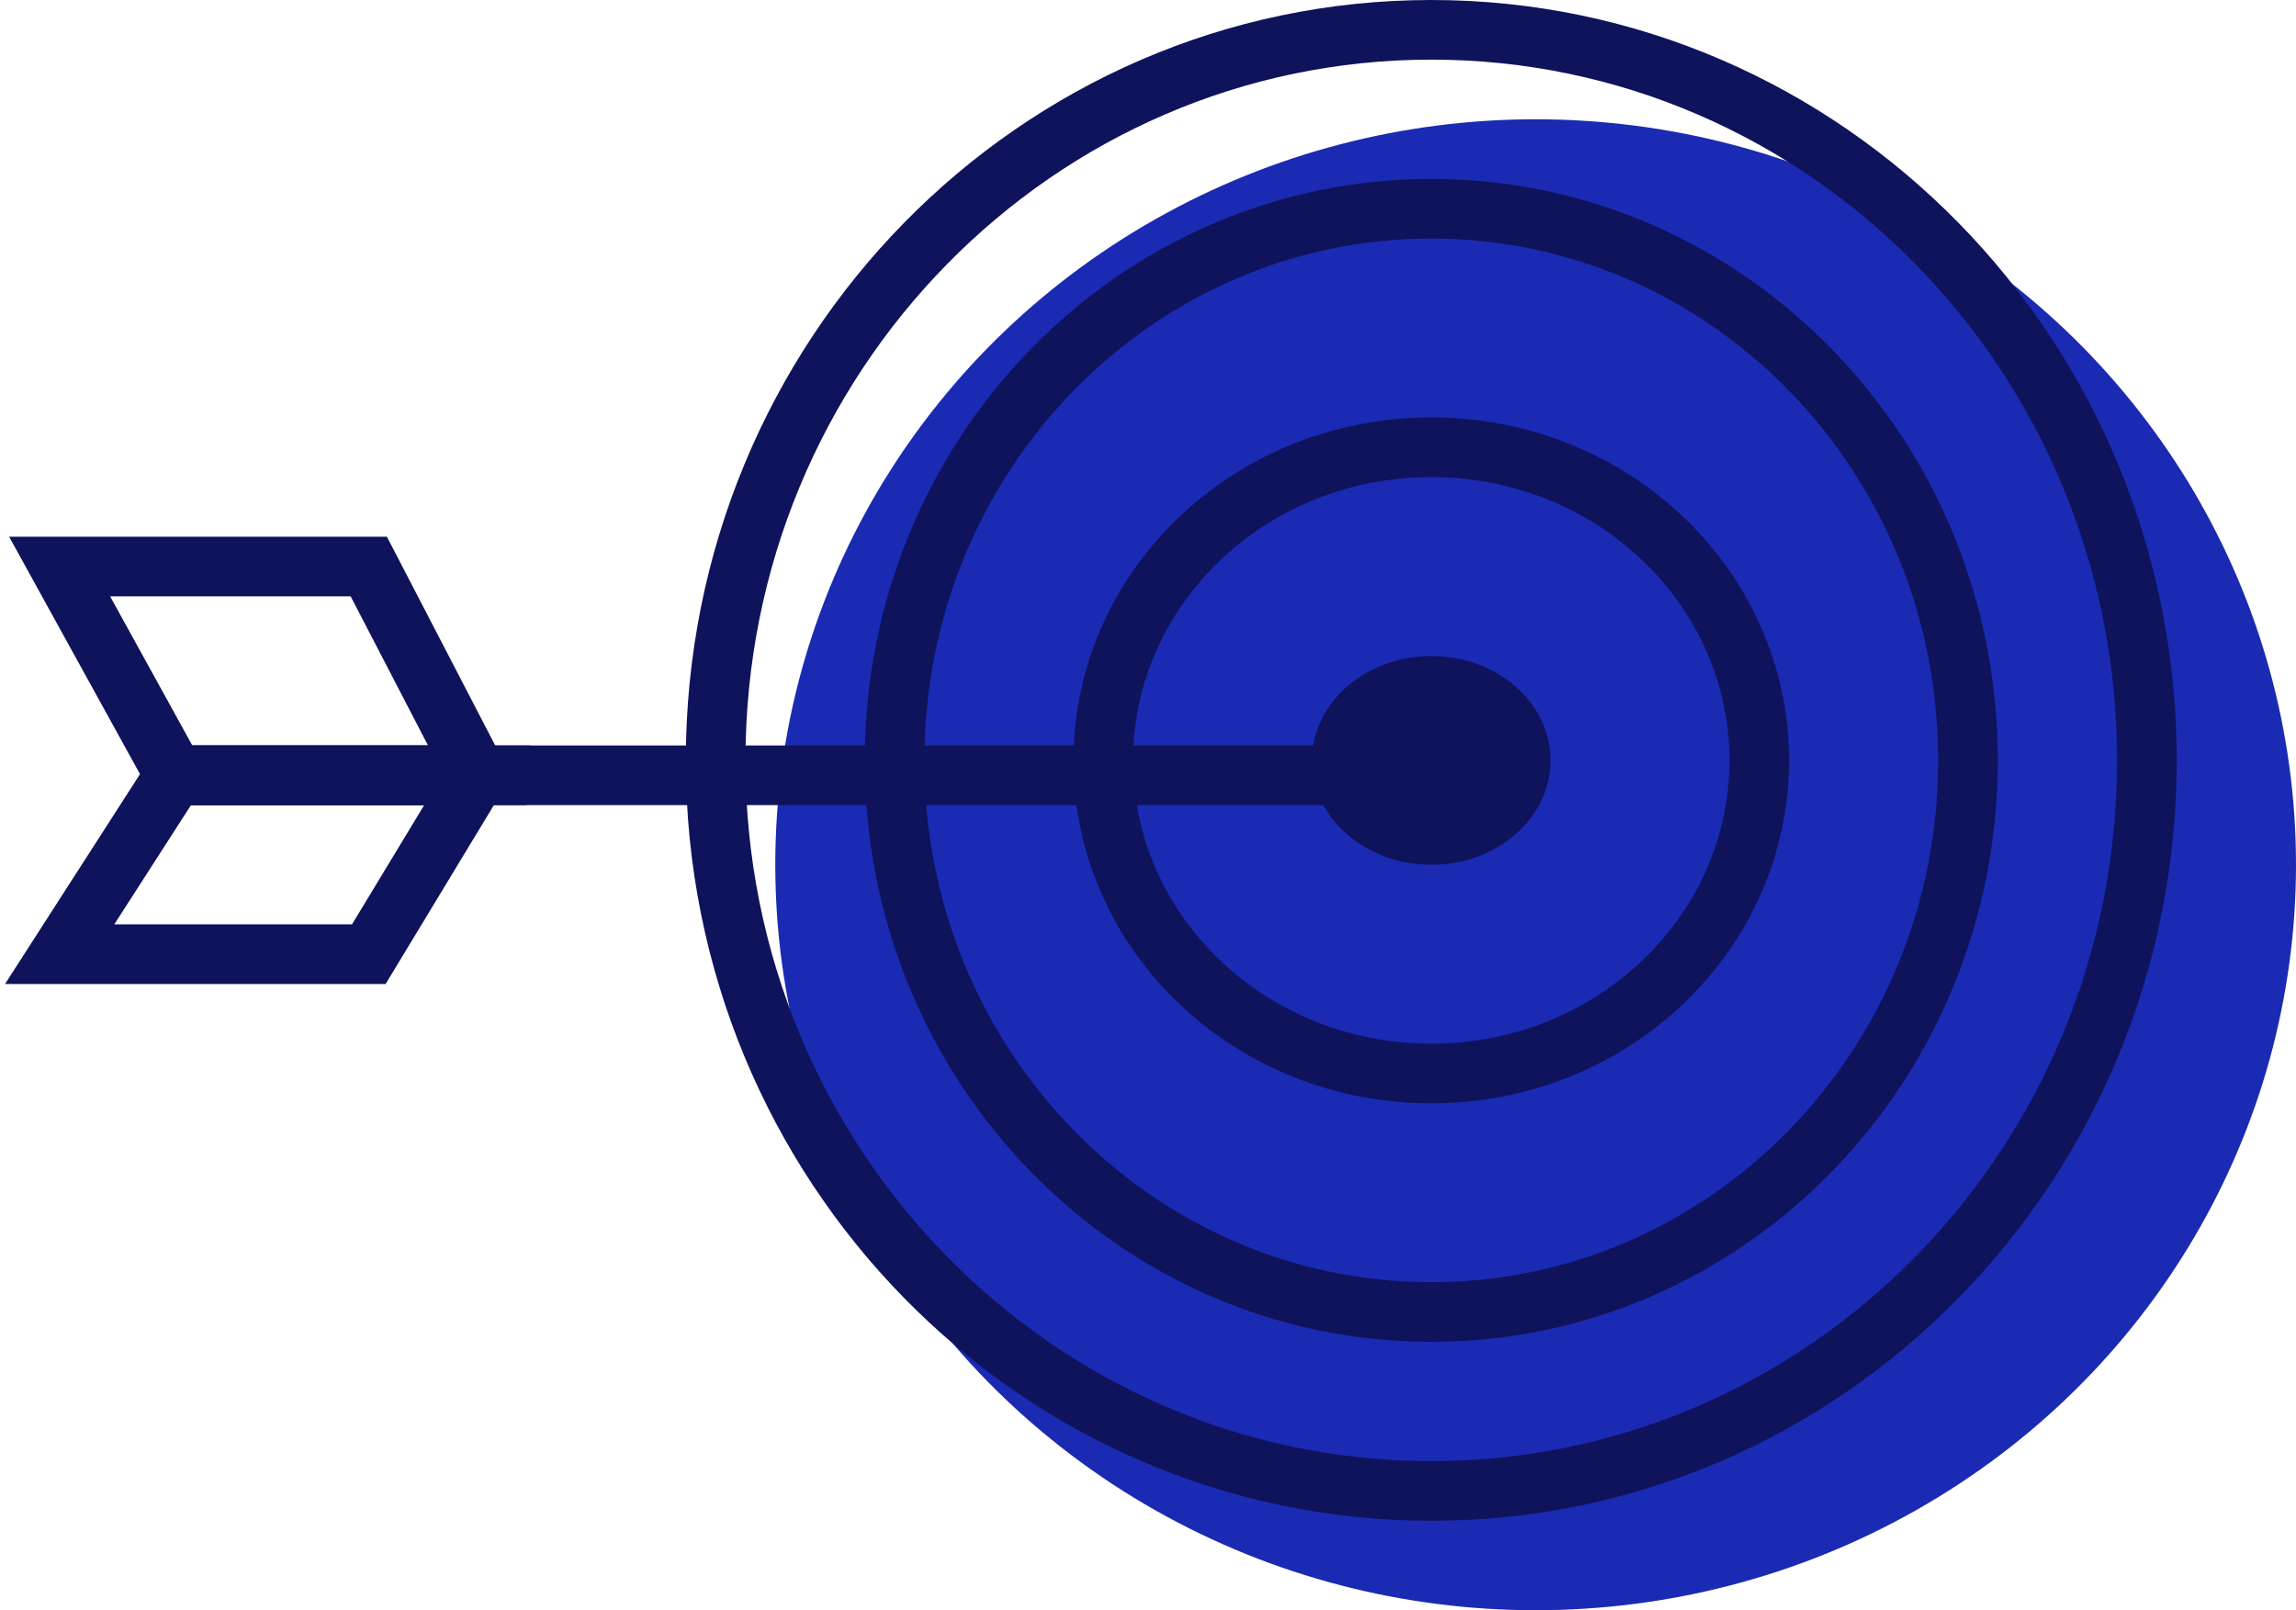 <?xml version="1.0" encoding="UTF-8"?> <svg xmlns="http://www.w3.org/2000/svg" width="77" height="54" viewBox="0 0 77 54" fill="none"><ellipse cx="51.5" cy="29" rx="25.5" ry="25" fill="#1B2AB3"></ellipse><path d="M72 25.5C72 39.05 61.236 50 48 50C34.764 50 24 39.05 24 25.5C24 11.95 34.764 1 48 1C61.236 1 72 11.95 72 25.5Z" stroke="#0E135B" stroke-width="2"></path><path d="M66 25.5C66 35.742 57.917 44 48 44C38.083 44 30 35.742 30 25.5C30 15.258 38.083 7 48 7C57.917 7 66 15.258 66 25.5Z" stroke="#0E135B" stroke-width="2"></path><path d="M59 25.5C59 31.259 54.116 36 48 36C41.884 36 37 31.259 37 25.5C37 19.741 41.884 15 48 15C54.116 15 59 19.741 59 25.5Z" stroke="#0E135B" stroke-width="2"></path><ellipse cx="48" cy="25.5" rx="4" ry="3.5" fill="#0E135B"></ellipse><line x1="48" y1="26" x2="6" y2="26" stroke="#0E135B" stroke-width="2"></line><path d="M12.368 19L16 26H5.859L2 19H12.368Z" stroke="#0E135B" stroke-width="2"></path><path d="M12.368 32L16 26H5.859L2 32H12.368Z" stroke="#0E135B" stroke-width="2"></path></svg> 